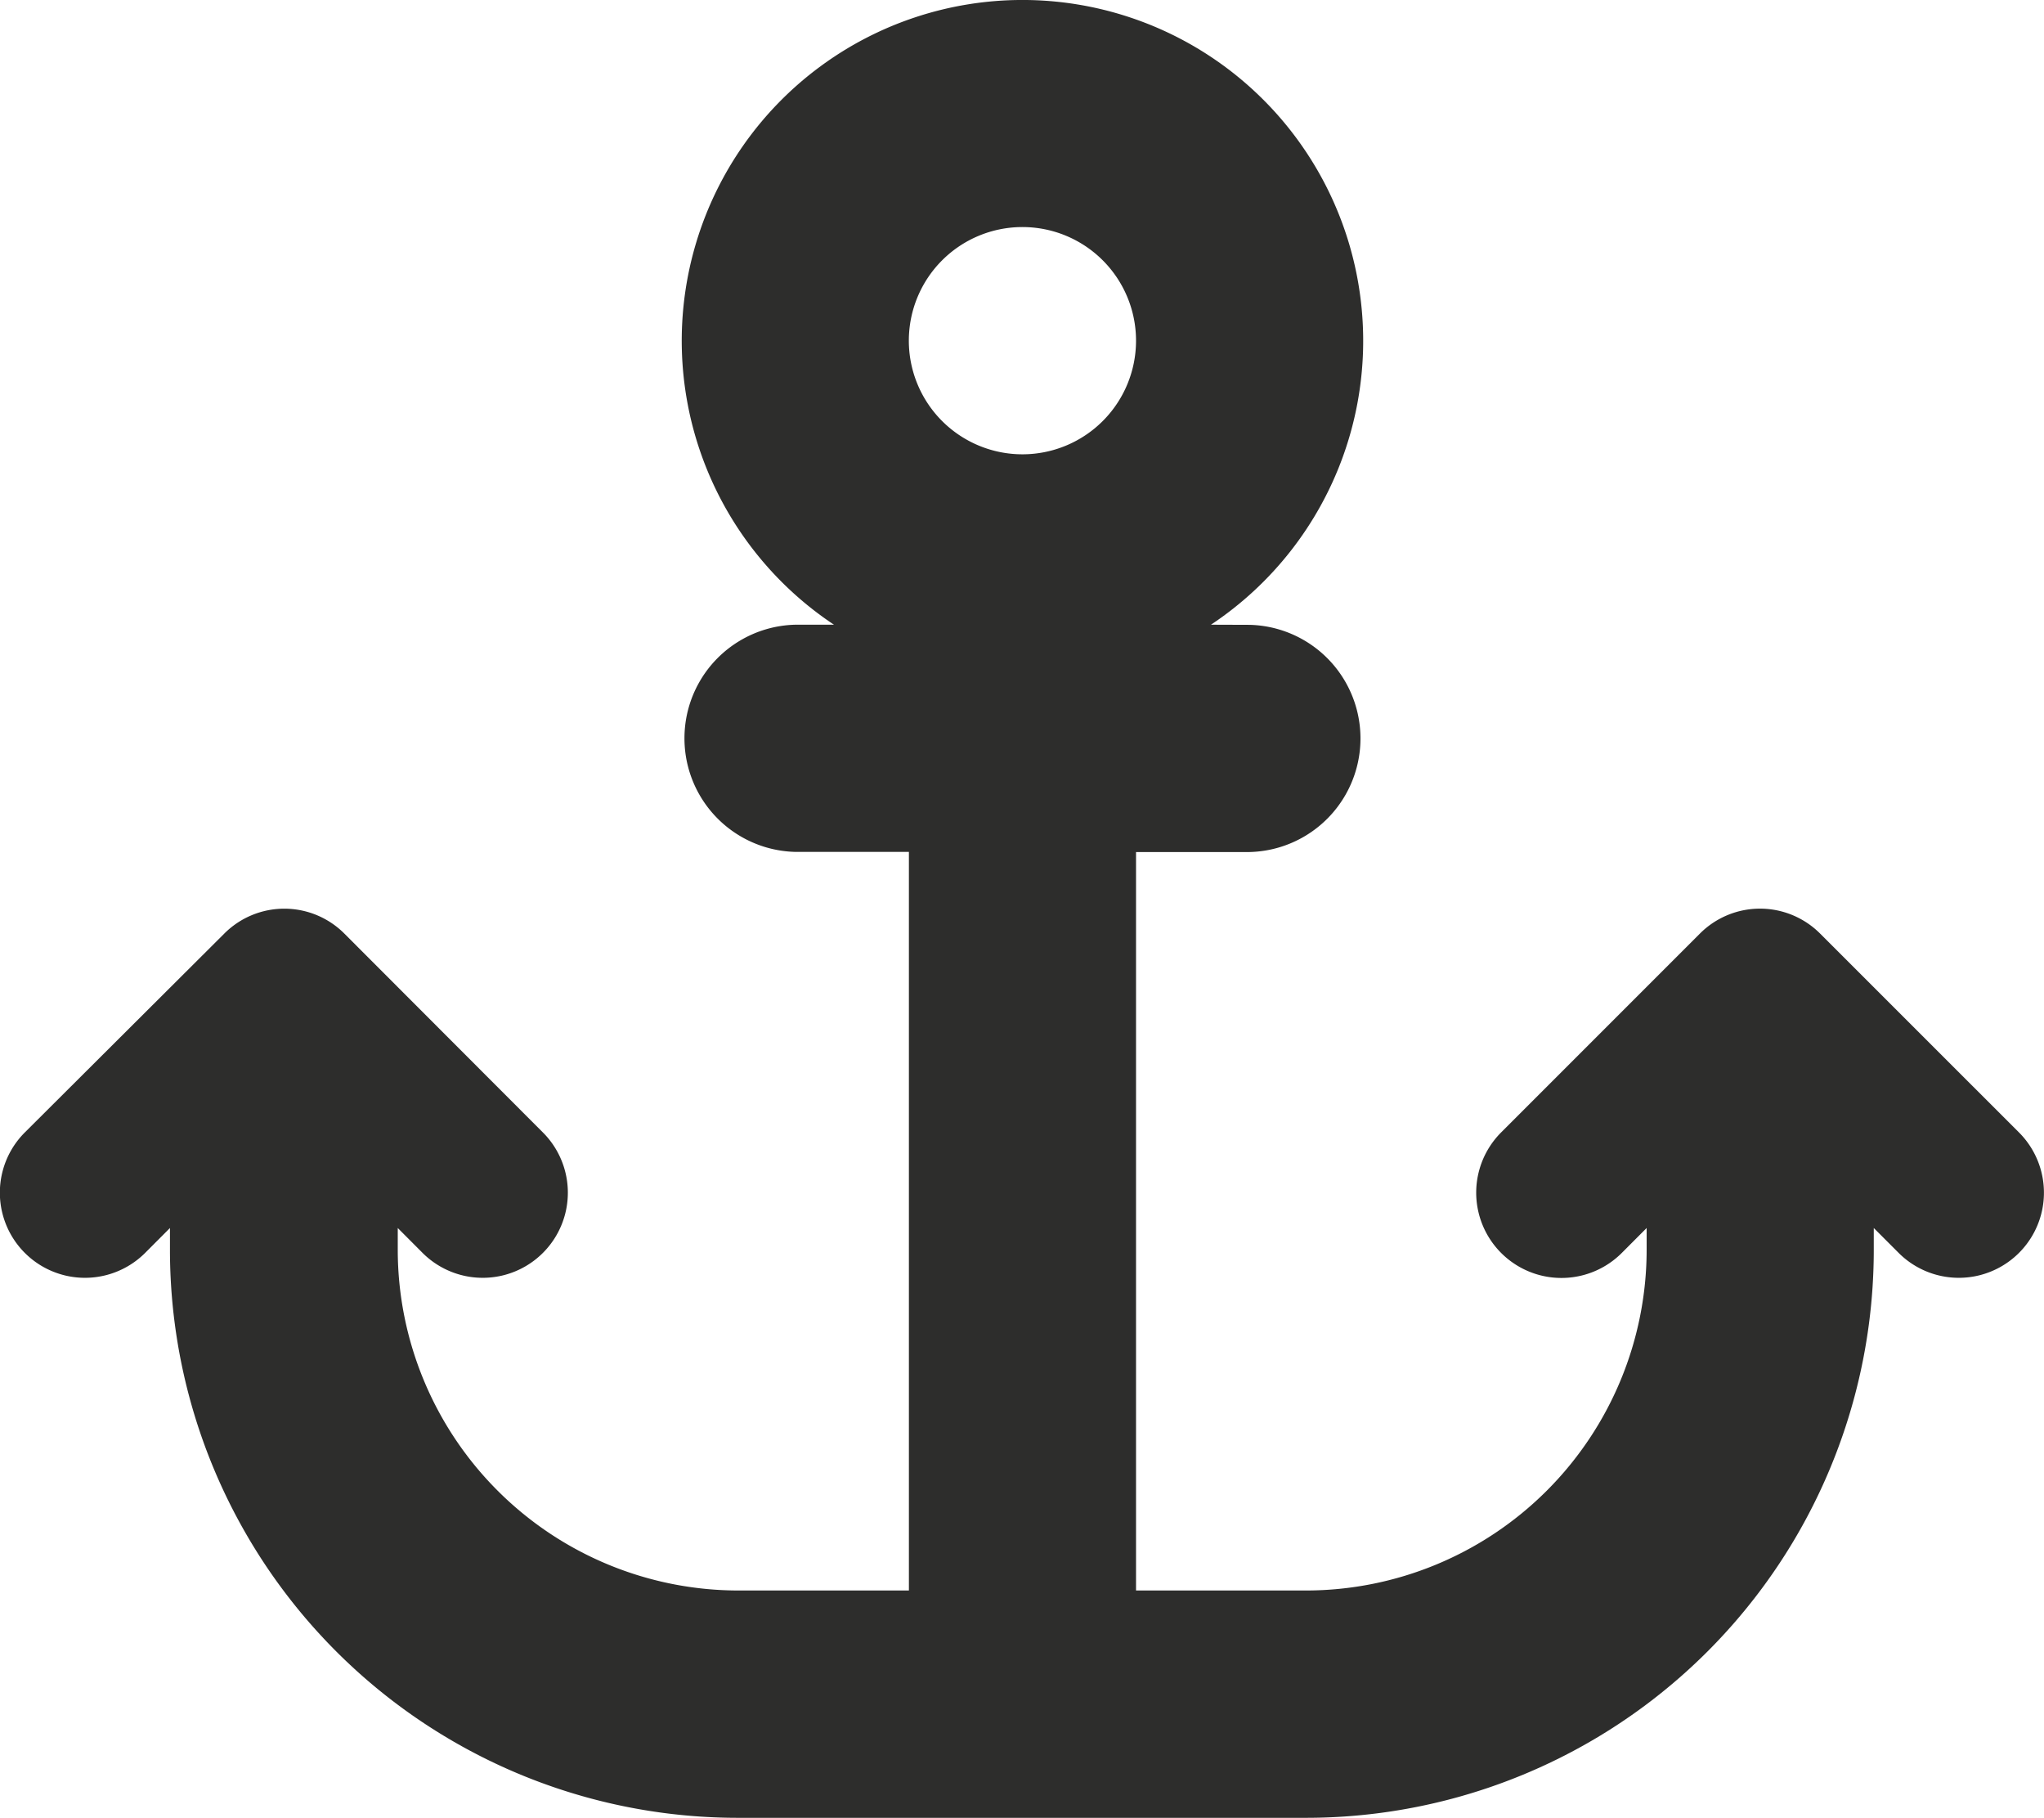 <svg xmlns="http://www.w3.org/2000/svg" width="30.751" height="27.341" viewBox="0 0 30.751 27.341">
  <path id="Path_533" data-name="Path 533" d="M17.091,34.311A1.709,1.709,0,1,1,15.382,32.6a1.709,1.709,0,0,1,1.709,1.709m1.127,4.272a5.126,5.126,0,1,0-5.671,0h-.582a1.709,1.709,0,0,0,0,3.417h1.709V53.107H11.11a5.128,5.128,0,0,1-5.126-5.126v-.326l.373.374a1.28,1.28,0,1,0,1.811-1.811l-2.986-2.99a1.276,1.276,0,0,0-1.809,0l-3,2.99a1.28,1.28,0,1,0,1.811,1.811l.373-.374v.326a8.542,8.542,0,0,0,8.545,8.545h8.544a8.541,8.541,0,0,0,8.544-8.545v-.326l.374.374a1.28,1.28,0,1,0,1.811-1.811l-2.991-2.99a1.277,1.277,0,0,0-1.811,0l-2.99,2.99A1.28,1.28,0,1,0,24.4,48.029l.373-.374v.326a5.128,5.128,0,0,1-5.126,5.126H17.091V42H18.8a1.709,1.709,0,0,0,0-3.417Z" transform="translate(0 -29.185)" fill="#2d2d2c"/>
</svg>
